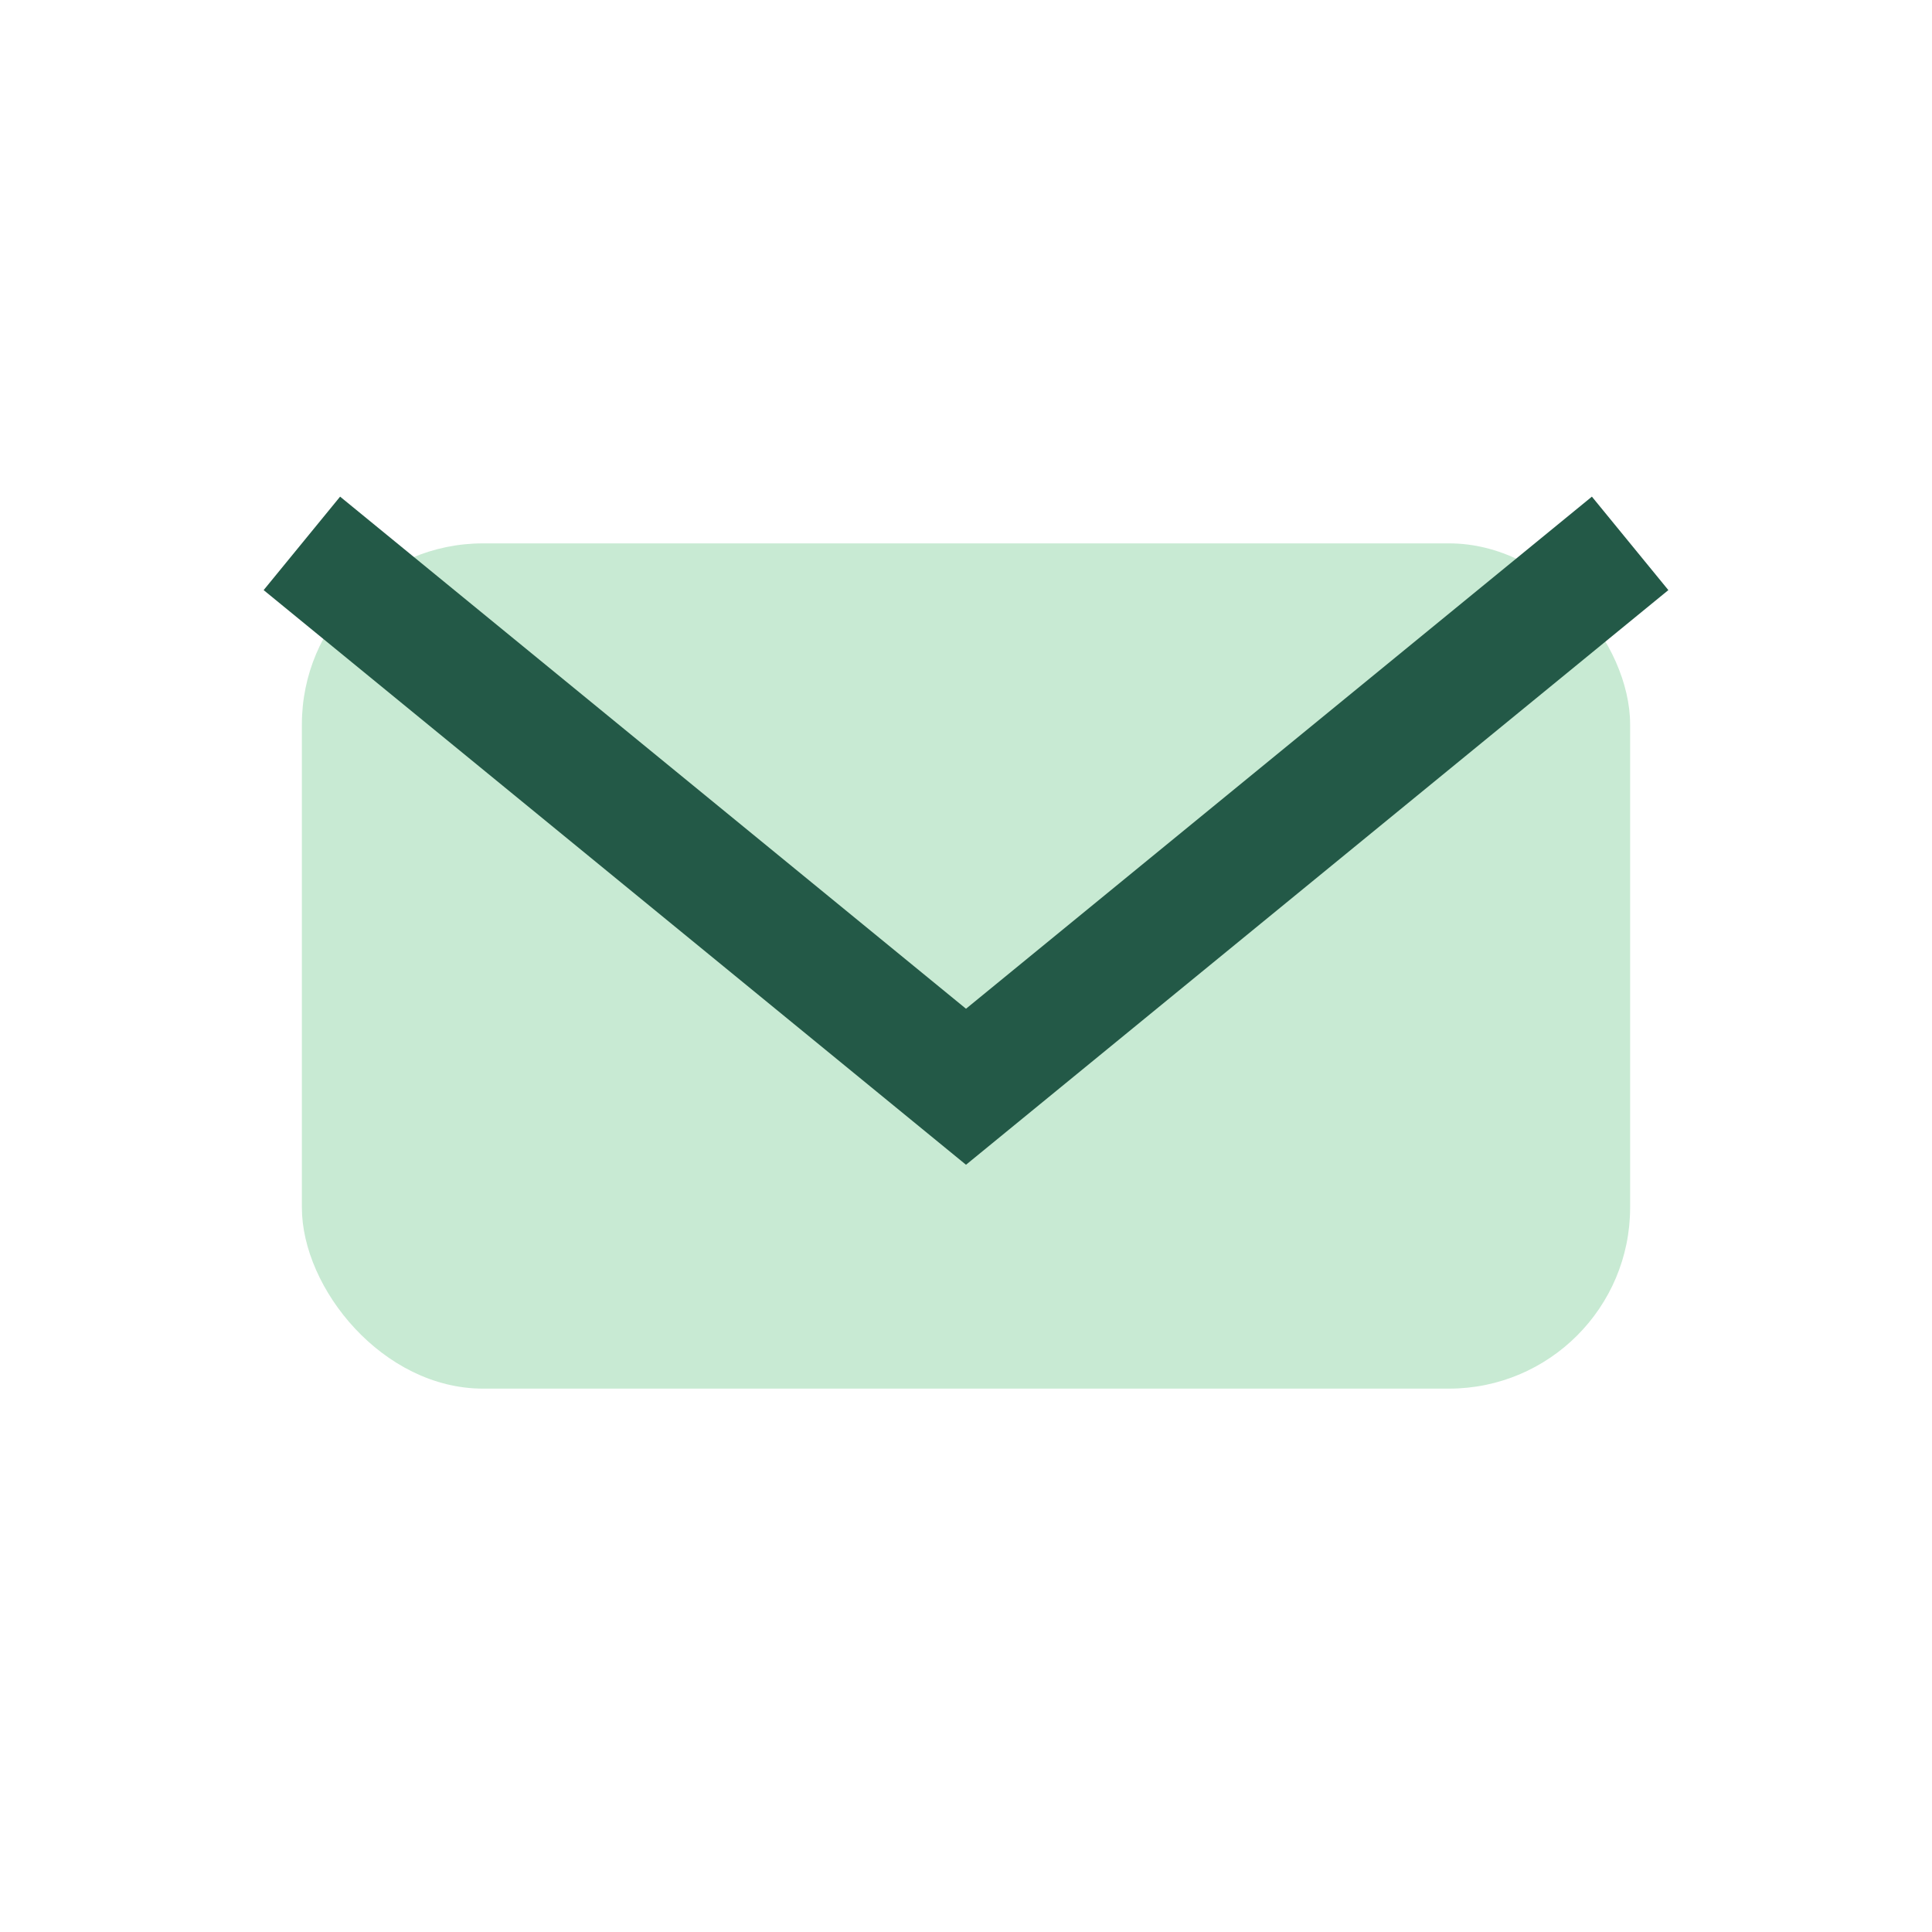 <?xml version="1.0" encoding="UTF-8"?>
<svg xmlns="http://www.w3.org/2000/svg" width="32" height="32" viewBox="0 0 32 32"><rect x="5" y="9" width="22" height="14" rx="3" fill="#C8EAD3"/><path d="M5 9l11 9 11-9" stroke="#235947" stroke-width="2" fill="none"/></svg>